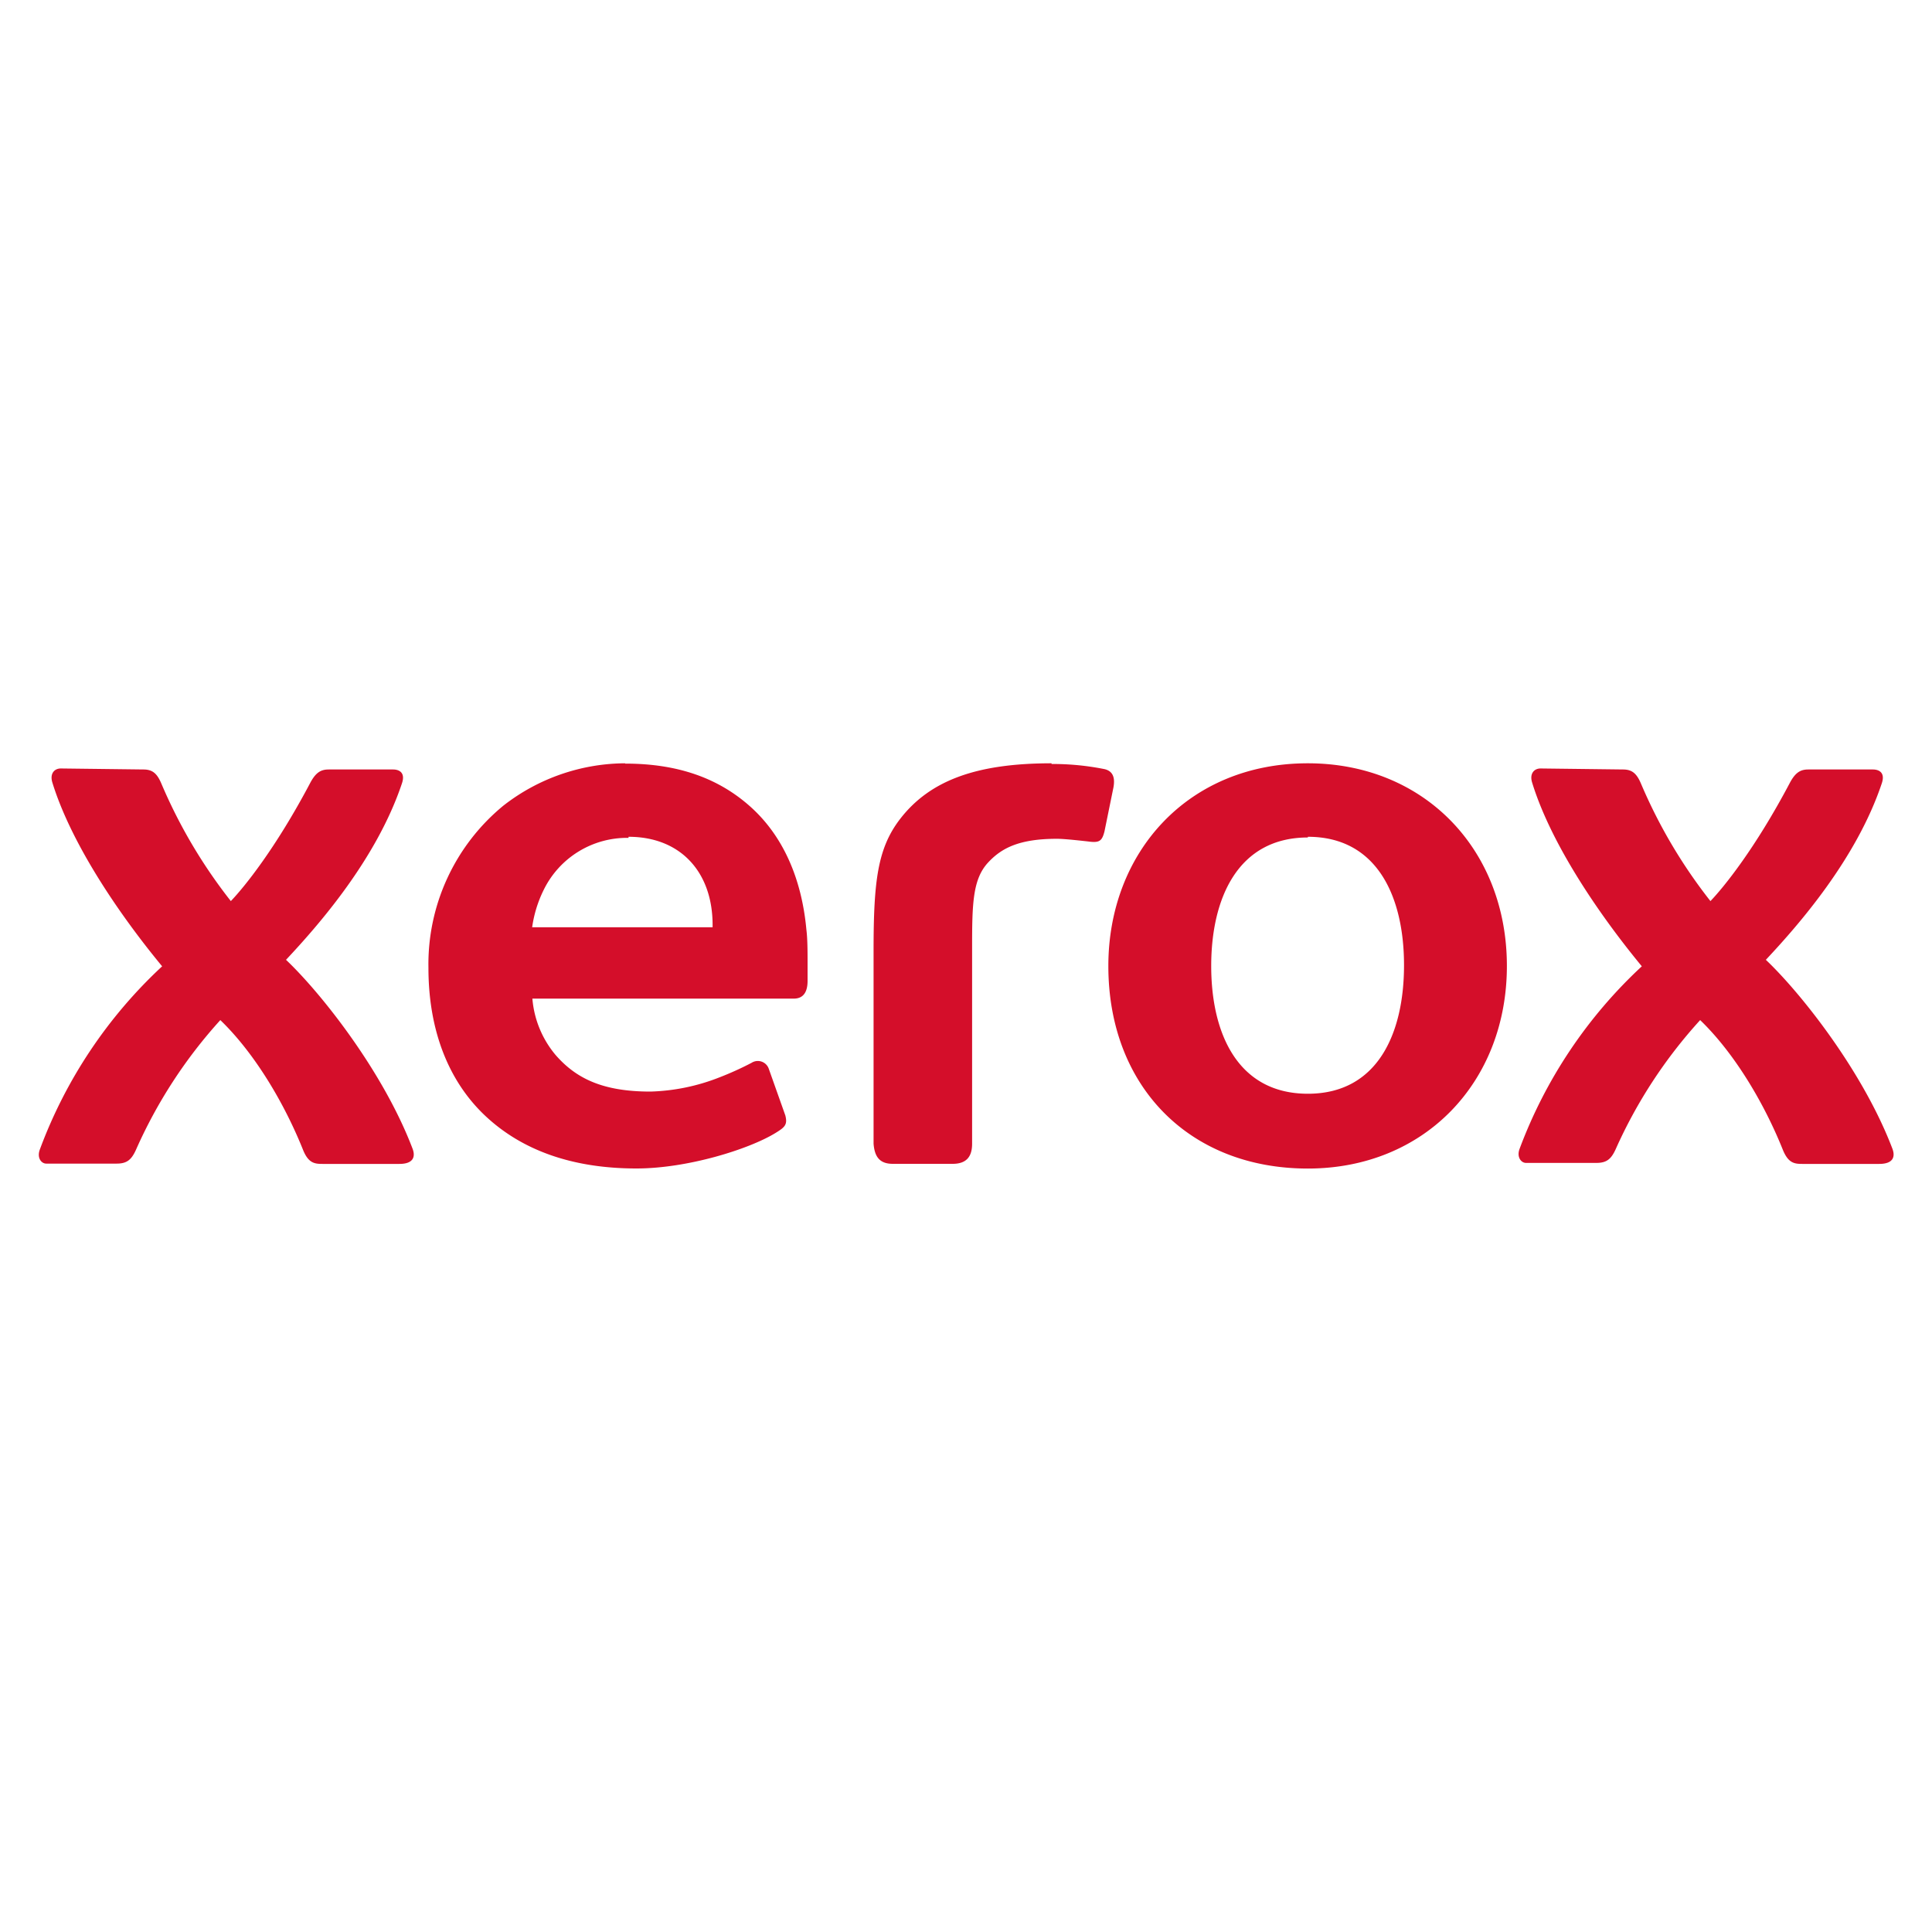 <?xml version="1.0" encoding="UTF-8"?>
<svg xmlns="http://www.w3.org/2000/svg" id="Layer_1" data-name="Layer 1" viewBox="0 0 250 250">
  <defs>
    <style>.cls-1{fill:#d40e2a;}</style>
  </defs>
  <path id="path370" class="cls-1" d="M169.23,98.77c-15.51,0-25.81,11.54-25.81,26.23,0,15.53,10.44,26.21,25.81,26.21,15.09,0,25.76-11.16,25.76-26.22S184.31,98.77,169.23,98.77Zm-88.33,0a25.81,25.81,0,0,0-15.75,5.47,26.55,26.55,0,0,0-9.71,21c0,8.17,2.65,14.76,7.42,19.21s11.29,6.75,19.5,6.75c6.6,0,14.57-2.49,18-4.6,1.2-.74,1.57-1.06,1.26-2.27l-2.13-6a1.5,1.5,0,0,0-2.24-.8,40.21,40.21,0,0,1-4.15,1.88,26.29,26.29,0,0,1-8.93,1.84c-6.13,0-9.61-1.67-12.28-4.74a13,13,0,0,1-3-7.29h33.83c1.23,0,1.78-.85,1.78-2.29V124.5c0-1.19,0-3-.15-4.17-.62-6.81-3.13-12.29-7.31-16S87.59,98.81,80.9,98.81Zm55.17,0c-9.77,0-15.74,2.24-19.57,7.17-2.93,3.79-3.46,8-3.46,17.08V148c.14,1.77.85,2.6,2.5,2.6h7.73c1.79,0,2.52-.93,2.52-2.6V122.65c0-5.71.07-8.89,2.08-11.05,1.72-1.85,4-3.06,8.9-3.06,1,0,3.26.26,4.07.35a6,6,0,0,0,.68.06c.84,0,1.13-.3,1.4-1.37l1.16-5.69c.21-1.17,0-2.08-1.13-2.36A34,34,0,0,0,136.07,98.86Zm-128.2.67c-.84,0-1.44.67-1.1,1.8,2.31,7.53,8.15,16.46,14.21,23.8A61.47,61.47,0,0,0,5.15,148.76c-.4,1.09.22,1.81.83,1.81h9.11c1.31,0,1.91-.47,2.51-1.8A62.73,62.73,0,0,1,28.51,132c4.4,4.24,8.25,10.67,10.71,16.81.69,1.7,1.49,1.8,2.52,1.8h9.93c1.9,0,2.07-1,1.73-1.93-3.79-10-11.85-20.18-16.39-24.48,4.16-4.44,11.71-13,15-22.83.49-1.44-.41-1.8-1.15-1.8H42.54c-1,0-1.68.36-2.43,1.8-4.47,8.45-8.51,13.43-10.24,15.23a66.64,66.64,0,0,1-9-15.23c-.57-1.33-1.17-1.8-2.33-1.8Zm191.48,0c-.84,0-1.44.67-1.1,1.8,2.3,7.53,8.15,16.46,14.2,23.8a61.55,61.55,0,0,0-15.82,23.63c-.4,1.09.23,1.81.83,1.81h9.11c1.31,0,1.91-.47,2.51-1.8A62.73,62.73,0,0,1,220,132c4.4,4.24,8.25,10.67,10.71,16.81.7,1.7,1.49,1.8,2.52,1.8h9.93c1.9,0,2.07-1,1.73-1.93-3.79-10-11.85-20.18-16.39-24.48,4.16-4.44,11.71-13,15-22.83.49-1.44-.41-1.8-1.15-1.8H234c-1,0-1.68.36-2.43,1.8-4.47,8.45-8.51,13.43-10.24,15.23a66.64,66.64,0,0,1-9-15.23c-.57-1.33-1.18-1.8-2.33-1.8Zm-30.11,8.84c9,0,12.44,7.81,12.44,16.62s-3.41,16.63-12.44,16.63S156.73,133.8,156.73,125,160.21,108.37,169.24,108.37Zm-87.91,0c6.75,0,10.88,4.59,10.88,11.4v.31H68.86a15.86,15.86,0,0,1,1.49-4.83A12,12,0,0,1,81.33,108.42Z"></path>
</svg>
